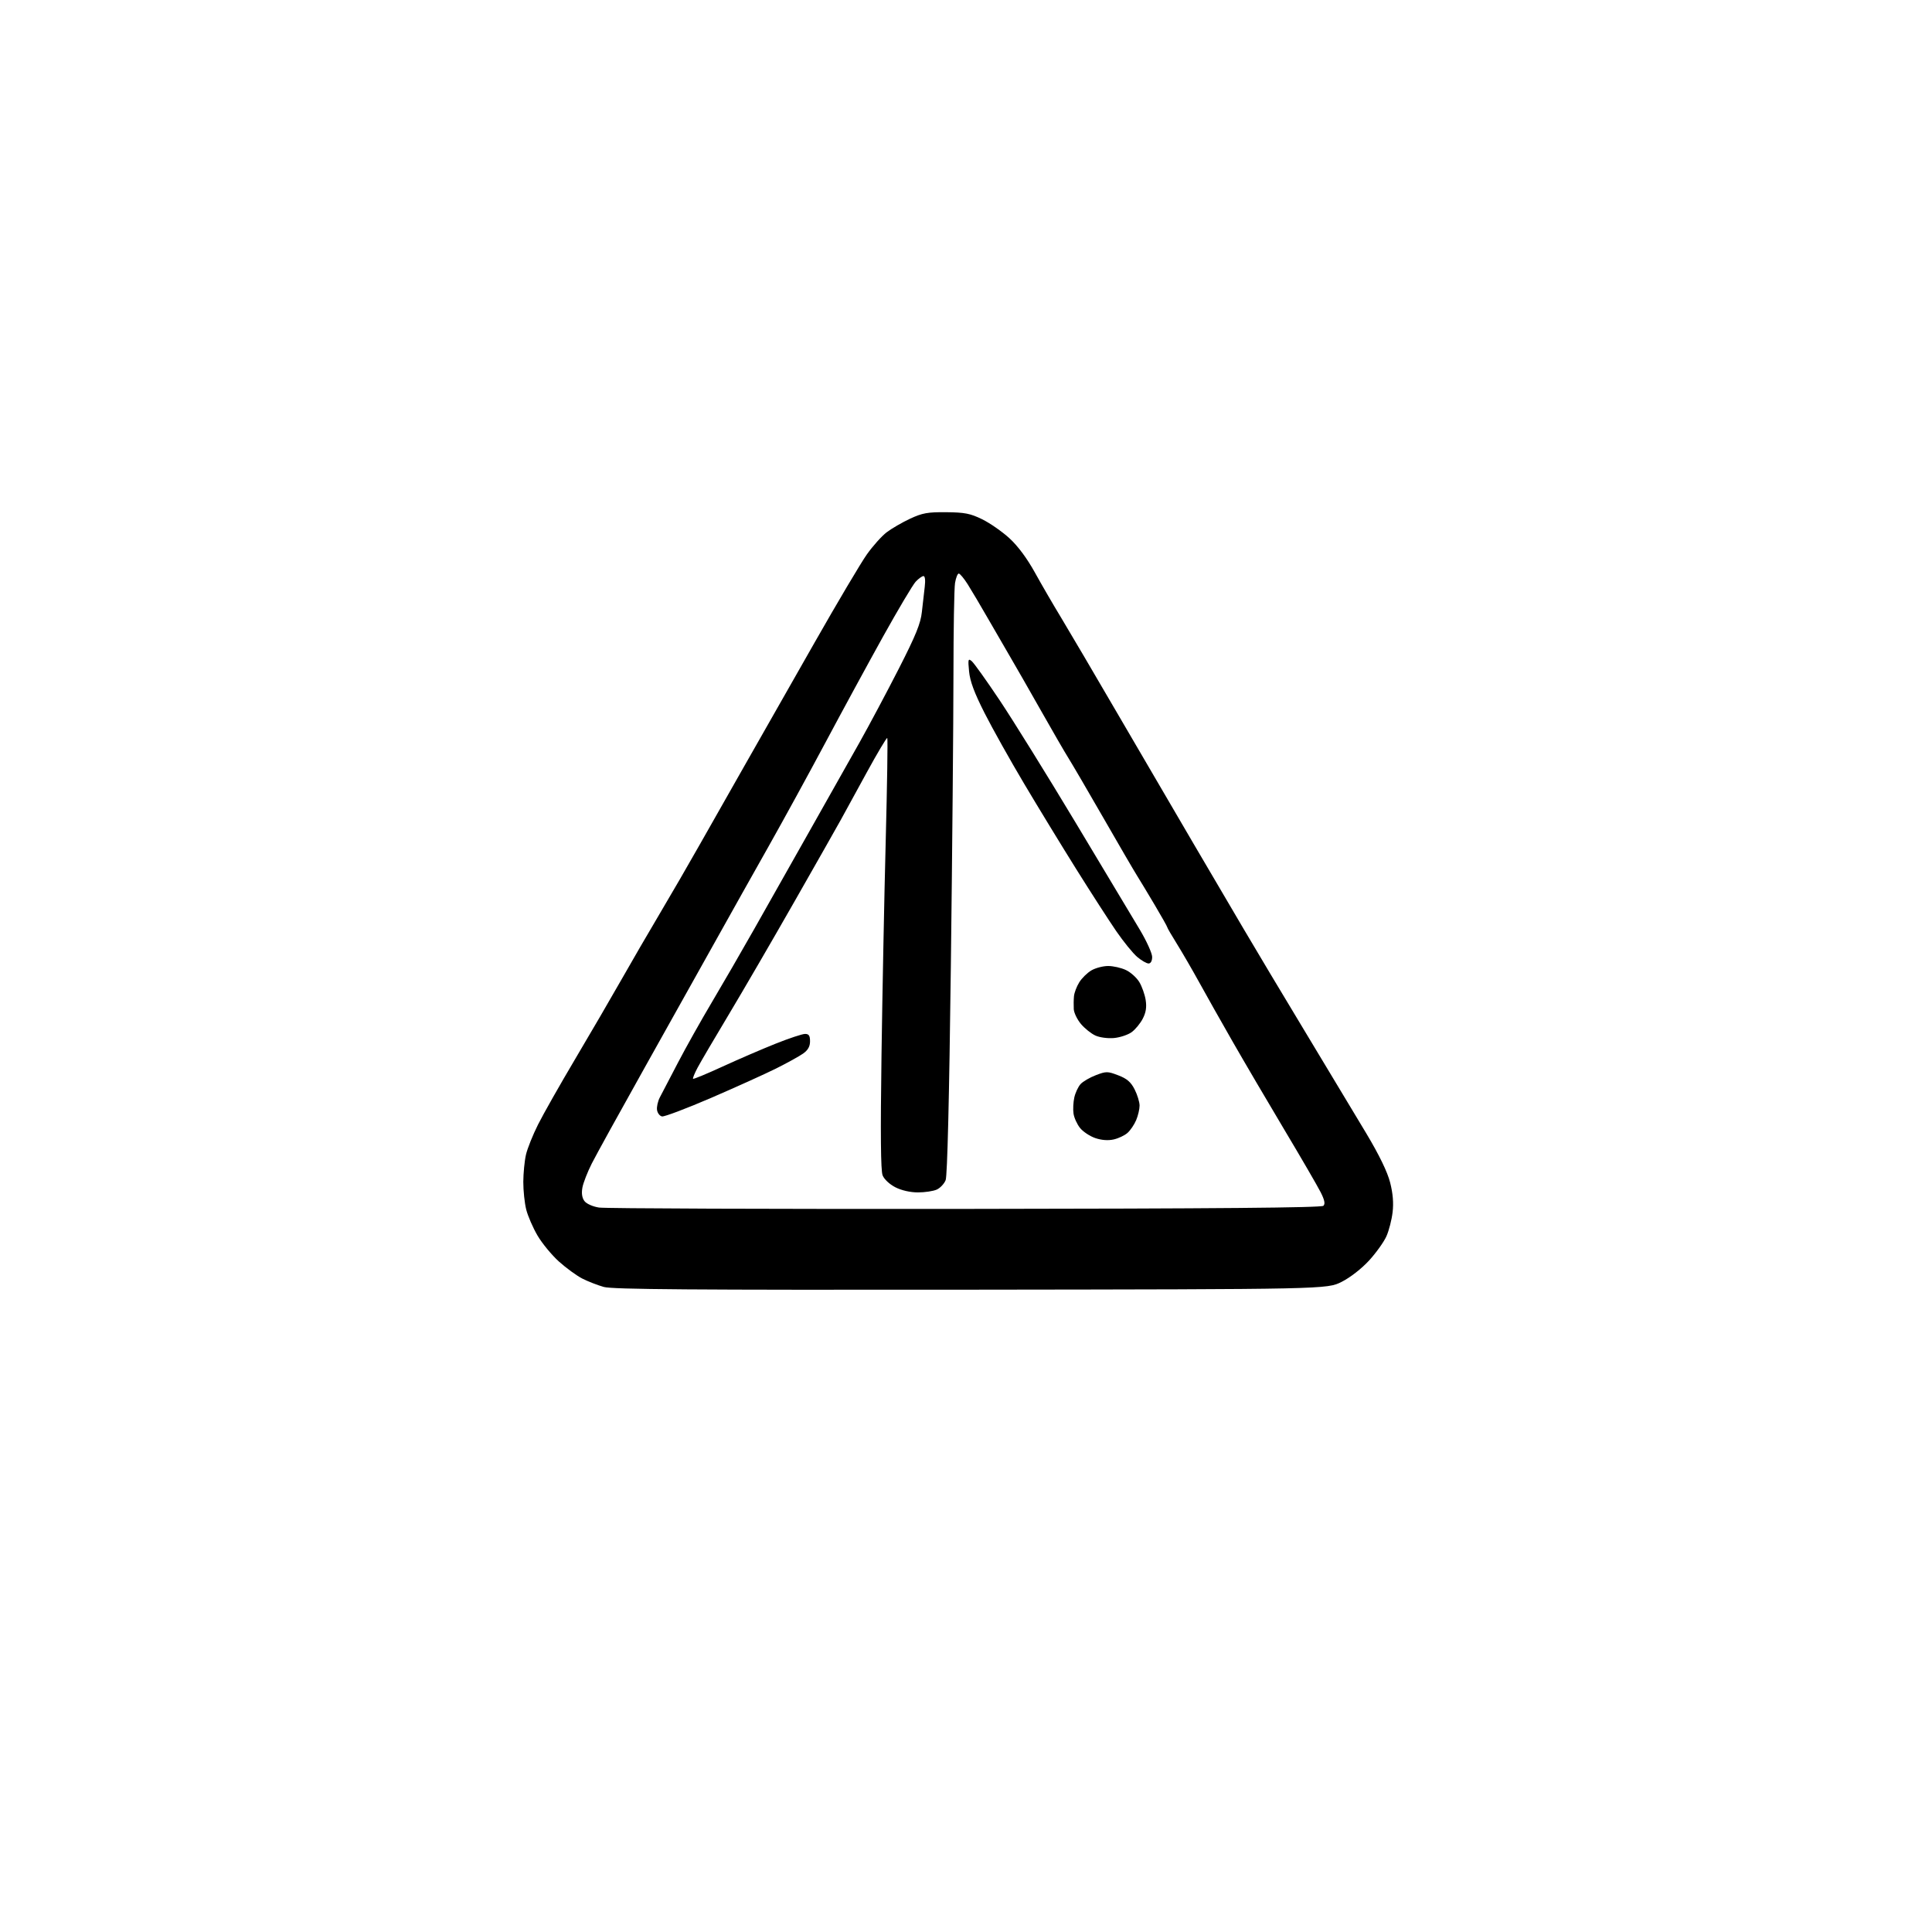 <?xml version="1.0" encoding="UTF-8" standalone="no"?>
<svg 
  version="1.1" 
  xmlns="http://www.w3.org/2000/svg" 
  xmlns:xlink="http://www.w3.org/1999/xlink" 
  xmlns:svg="http://www.w3.org/2000/svg"
  xmlns:rdf="http://www.w3.org/1999/02/22-rdf-syntax-ns#"
  xmlns:cc="http://creativecommons.org/ns#"
  xmlns:dc="http://purl.org/dc/elements/1.1/"
  viewBox="0 0 768 768"
  width="768"
  height="768"
>
<style>svg {background-color: white; }</style>"
<path stroke="none" fill="black" fill-rule="evenodd" d="M386.00,512.67C274.89,512.80 243.53,512.56 240.00,511.58C237.53,510.88 233.68,509.38 231.45,508.24C229.22,507.10 225.05,504.05 222.18,501.48C219.32,498.90 215.49,494.25 213.67,491.15C211.85,488.04 209.83,483.39 209.18,480.81C208.53,478.23 208.01,473.28 208.02,469.81C208.04,466.34 208.51,461.48 209.08,459.01C209.65,456.54 211.81,451.14 213.89,447.01C215.96,442.88 222.59,431.18 228.63,421.00C234.67,410.82 242.92,396.65 246.98,389.50C251.03,382.35 257.96,370.43 262.37,363.00C266.78,355.57 273.82,343.43 278.01,336.00C282.21,328.57 290.51,313.95 296.46,303.50C302.41,293.05 314.70,271.45 323.77,255.50C332.84,239.55 342.20,223.77 344.56,220.43C346.92,217.09 350.47,213.12 352.44,211.61C354.41,210.11 358.61,207.67 361.76,206.20C366.66,203.92 368.77,203.54 376.18,203.61C383.49,203.68 385.72,204.12 390.43,206.42C393.49,207.92 398.36,211.31 401.25,213.95C404.62,217.04 408.26,221.93 411.41,227.63C414.11,232.51 418.78,240.55 421.79,245.50C424.79,250.45 435.24,268.23 445.01,285.00C454.78,301.77 467.93,324.27 474.23,335.00C480.53,345.73 489.52,361.02 494.21,369.00C498.90,376.98 510.06,395.65 519.03,410.50C527.99,425.35 538.84,443.38 543.14,450.57C548.28,459.17 551.51,465.83 552.59,470.04C553.70,474.36 554.02,478.19 553.58,481.88C553.23,484.89 552.13,489.18 551.13,491.42C550.14,493.66 547.04,498.00 544.25,501.05C541.26,504.31 536.77,507.81 533.34,509.55C527.50,512.50 527.50,512.50 386.00,512.67zM383.75,480.56C483.57,480.45 525.31,480.09 526.08,479.32C526.86,478.54 526.54,477.00 524.95,473.87C523.73,471.47 517.23,460.27 510.50,449.00C503.77,437.73 494.53,421.98 489.96,414.00C485.39,406.02 479.43,395.45 476.71,390.50C473.98,385.55 470.01,378.70 467.88,375.27C465.74,371.85 464.00,368.84 464.00,368.59C464.00,368.34 461.78,364.39 459.07,359.82C456.36,355.24 453.15,349.93 451.94,348.00C450.73,346.07 444.67,335.69 438.49,324.91C432.30,314.14 426.12,303.57 424.76,301.41C423.40,299.26 418.47,290.75 413.81,282.50C409.14,274.25 403.73,264.80 401.79,261.50C399.85,258.20 395.81,251.22 392.81,246.00C389.81,240.78 386.15,234.59 384.67,232.25C383.19,229.91 381.59,228.00 381.12,228.00C380.65,228.00 379.98,229.69 379.64,231.75C379.30,233.81 379.02,250.35 379.01,268.50C379.00,286.65 378.54,338.62 377.98,384.00C377.33,436.71 376.58,467.45 375.91,469.12C375.34,470.56 373.75,472.25 372.39,472.87C371.02,473.49 367.66,474.00 364.91,474.00C361.86,474.00 358.37,473.21 355.92,471.96C353.62,470.78 351.46,468.77 350.85,467.21C350.10,465.34 349.97,450.63 350.41,419.50C350.76,394.75 351.51,356.34 352.09,334.15C352.66,311.96 352.94,293.60 352.70,293.37C352.46,293.13 348.76,299.36 344.46,307.22C340.17,315.07 335.54,323.52 334.18,326.00C332.82,328.48 324.52,343.10 315.74,358.50C306.96,373.90 295.21,394.10 289.64,403.39C284.06,412.68 278.52,422.13 277.32,424.38C276.12,426.63 275.30,428.64 275.50,428.84C275.70,429.04 280.96,426.86 287.18,424.00C293.41,421.14 302.90,417.04 308.27,414.90C313.64,412.75 318.93,411.00 320.02,411.00C321.54,411.00 322.00,411.68 322.00,413.93C322.00,415.99 321.18,417.44 319.25,418.81C317.74,419.88 312.90,422.55 308.50,424.75C304.10,426.94 292.47,432.20 282.67,436.43C272.86,440.66 264.08,443.97 263.17,443.80C262.25,443.62 261.36,442.47 261.18,441.23C261.00,440.00 261.50,437.75 262.29,436.24C263.07,434.73 266.30,428.55 269.46,422.50C272.61,416.45 278.67,405.65 282.92,398.50C287.17,391.35 294.72,378.30 299.70,369.50C304.68,360.70 314.59,343.15 321.73,330.50C328.87,317.85 337.88,301.88 341.75,295.00C345.61,288.12 352.62,274.96 357.32,265.75C364.08,252.50 365.98,247.81 366.46,243.25C366.80,240.09 367.31,235.59 367.60,233.25C367.91,230.68 367.72,229.00 367.10,229.00C366.54,229.00 365.14,230.01 363.99,231.24C362.85,232.47 357.03,242.26 351.06,252.99C345.10,263.72 334.82,282.62 328.22,295.00C321.62,307.38 311.39,326.05 305.50,336.50C299.60,346.95 290.26,363.60 284.74,373.50C279.22,383.40 266.51,406.12 256.49,424.00C246.48,441.88 236.90,459.23 235.22,462.56C233.54,465.90 231.87,470.17 231.52,472.06C231.10,474.33 231.37,476.15 232.30,477.41C233.12,478.52 235.57,479.62 238.11,480.02C240.52,480.40 306.06,480.64 383.75,480.56zM442.70,452.95C440.49,453.45 437.87,453.25 435.38,452.40C433.25,451.67 430.53,449.87 429.34,448.39C428.15,446.91 426.98,444.33 426.74,442.67C426.49,441.00 426.64,438.11 427.06,436.24C427.48,434.38 428.59,432.00 429.53,430.96C430.47,429.92 433.21,428.32 435.62,427.40C439.73,425.83 440.28,425.83 444.53,427.46C447.97,428.77 449.53,430.11 451.03,433.05C452.11,435.18 453.00,438.08 453.00,439.49C453.00,440.91 452.39,443.51 451.64,445.28C450.89,447.05 449.35,449.33 448.21,450.34C447.08,451.35 444.60,452.53 442.70,452.95zM442.86,412.63C440.40,412.85 437.17,412.43 435.45,411.65C433.77,410.89 431.19,408.82 429.70,407.06C428.22,405.29 426.93,402.64 426.84,401.17C426.76,399.70 426.79,397.38 426.92,396.00C427.05,394.62 427.99,392.15 429.01,390.50C430.03,388.85 432.20,386.71 433.84,385.75C435.47,384.79 438.47,384.00 440.50,384.00C442.54,384.00 445.72,384.72 447.58,385.61C449.45,386.49 451.83,388.63 452.88,390.36C453.93,392.09 455.07,395.30 455.42,397.50C455.87,400.36 455.54,402.48 454.27,404.93C453.30,406.81 451.31,409.23 449.86,410.29C448.41,411.35 445.26,412.40 442.86,412.63zM456.58,383.00C455.79,383.00 453.77,381.84 452.09,380.42C450.40,379.00 446.65,374.39 443.74,370.17C440.84,365.95 433.68,354.85 427.83,345.50C421.98,336.15 412.64,320.85 407.09,311.50C401.53,302.15 394.45,289.51 391.36,283.40C387.31,275.41 385.59,270.79 385.22,266.90C384.75,262.06 384.86,261.64 386.28,262.82C387.15,263.54 392.13,270.51 397.35,278.32C402.58,286.12 416.17,308.02 427.57,327.00C438.96,345.98 450.47,365.17 453.14,369.65C455.81,374.13 458.00,378.97 458.00,380.40C458.00,381.98 457.44,383.00 456.58,383.00z" />

</svg>